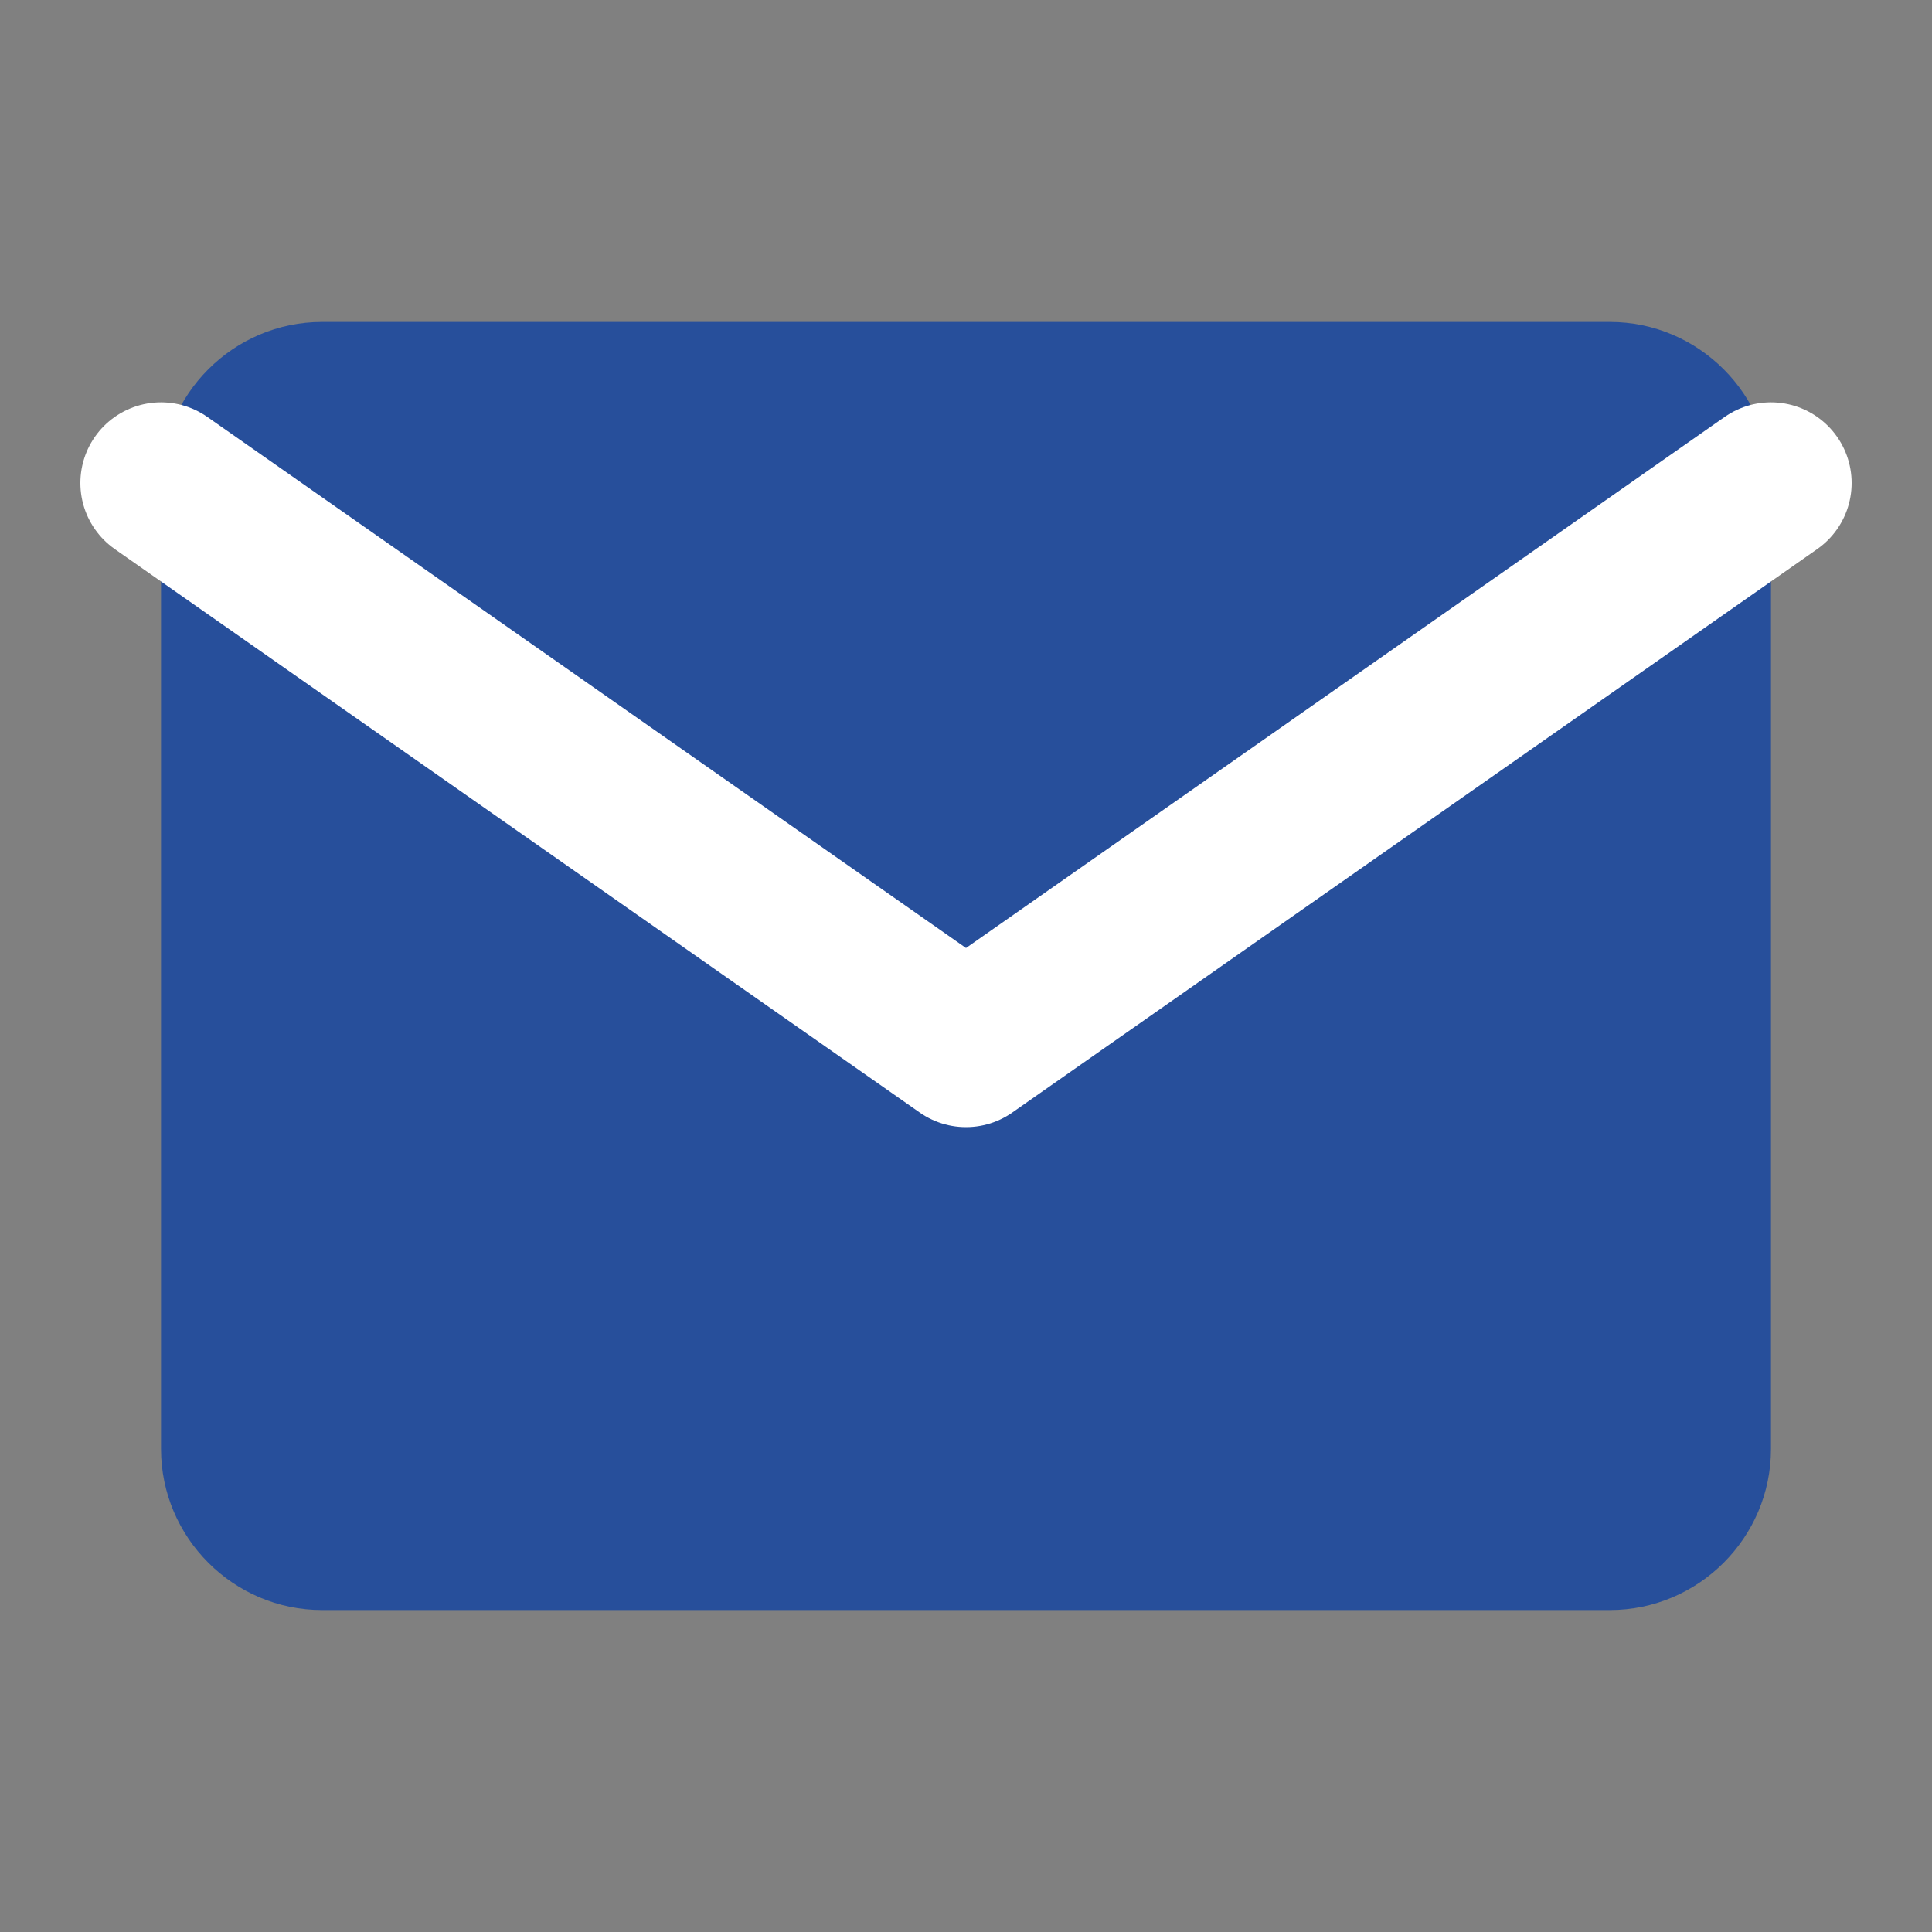 <svg width="20" height="20" viewBox="0 0 20 20" fill="none" xmlns="http://www.w3.org/2000/svg">
<rect x="0" y="0" width="20" height="20" fill="#808080" stroke="none"/>
<path d="M3.333 3.333H16.666C17.583 3.333 18.333 4.083 18.333 5V15C18.333 15.917 17.583 16.667 16.666 16.667H3.333C2.417 16.667 1.667 15.917 1.667 15V5C1.667 4.083 2.417 3.333 3.333 3.333Z" fill="#274F9B"/>
<path d="M18.333 5L10 10.833L1.667 5" stroke="white" stroke-width="1.67" stroke-linecap="round" stroke-linejoin="round"/>
</svg>
